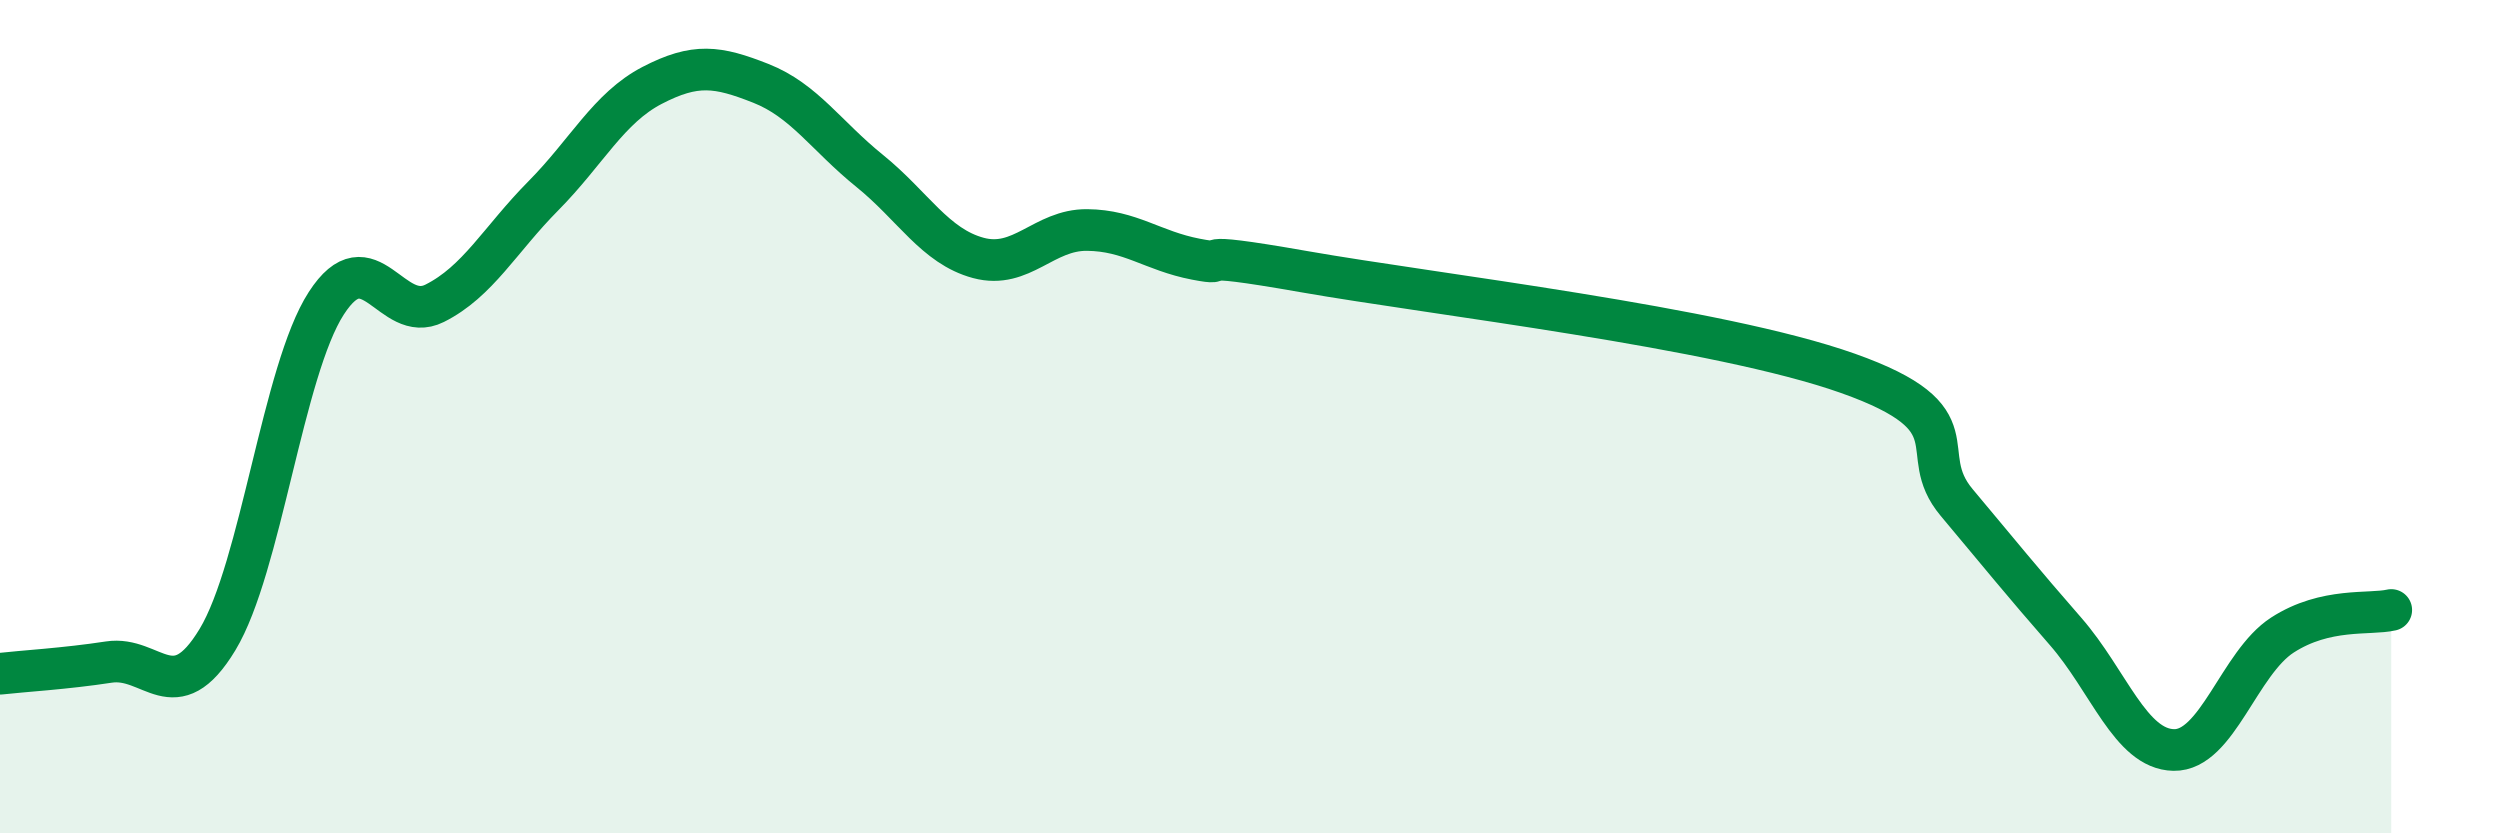 
    <svg width="60" height="20" viewBox="0 0 60 20" xmlns="http://www.w3.org/2000/svg">
      <path
        d="M 0,16.17 C 0.52,16.11 1.57,16.05 2.61,15.89 C 3.65,15.73 4.18,17.07 5.22,15.35 C 6.26,13.63 6.79,8.89 7.83,7.28 C 8.87,5.67 9.39,7.8 10.43,7.28 C 11.47,6.76 12,5.75 13.04,4.7 C 14.08,3.65 14.61,2.59 15.65,2.05 C 16.69,1.51 17.22,1.59 18.26,2 C 19.3,2.41 19.83,3.26 20.87,4.1 C 21.91,4.94 22.44,5.91 23.48,6.19 C 24.52,6.47 25.05,5.51 26.09,5.52 C 27.13,5.53 27.66,6.02 28.7,6.22 C 29.74,6.42 28.17,5.97 31.3,6.52 C 34.43,7.07 41.22,7.85 44.35,8.96 C 47.48,10.07 45.92,10.82 46.96,12.06 C 48,13.3 48.53,13.96 49.57,15.15 C 50.61,16.34 51.13,17.98 52.17,18 C 53.21,18.02 53.74,15.91 54.78,15.24 C 55.82,14.57 56.87,14.76 57.39,14.64L57.39 20L0 20Z"
        fill="#008740"
        opacity="0.1"
        stroke-linecap="round"
        stroke-linejoin="round"
      />
      <path
        d="M 0,16.17 C 0.52,16.11 1.57,16.05 2.61,15.89 C 3.65,15.73 4.18,17.07 5.22,15.35 C 6.26,13.63 6.79,8.89 7.83,7.28 C 8.87,5.67 9.39,7.8 10.43,7.28 C 11.47,6.76 12,5.75 13.04,4.7 C 14.08,3.65 14.61,2.59 15.65,2.05 C 16.69,1.51 17.22,1.59 18.26,2 C 19.3,2.41 19.83,3.26 20.87,4.1 C 21.91,4.94 22.44,5.91 23.48,6.19 C 24.52,6.47 25.05,5.51 26.09,5.52 C 27.13,5.53 27.66,6.02 28.7,6.22 C 29.74,6.42 28.17,5.97 31.3,6.52 C 34.43,7.07 41.22,7.85 44.35,8.96 C 47.48,10.07 45.92,10.82 46.96,12.06 C 48,13.3 48.53,13.96 49.57,15.15 C 50.61,16.34 51.13,17.98 52.17,18 C 53.21,18.02 53.74,15.91 54.78,15.24 C 55.82,14.57 56.87,14.76 57.39,14.64"
        stroke="#008740"
        stroke-width="1"
        fill="none"
        stroke-linecap="round"
        stroke-linejoin="round"
      />
    </svg>
  